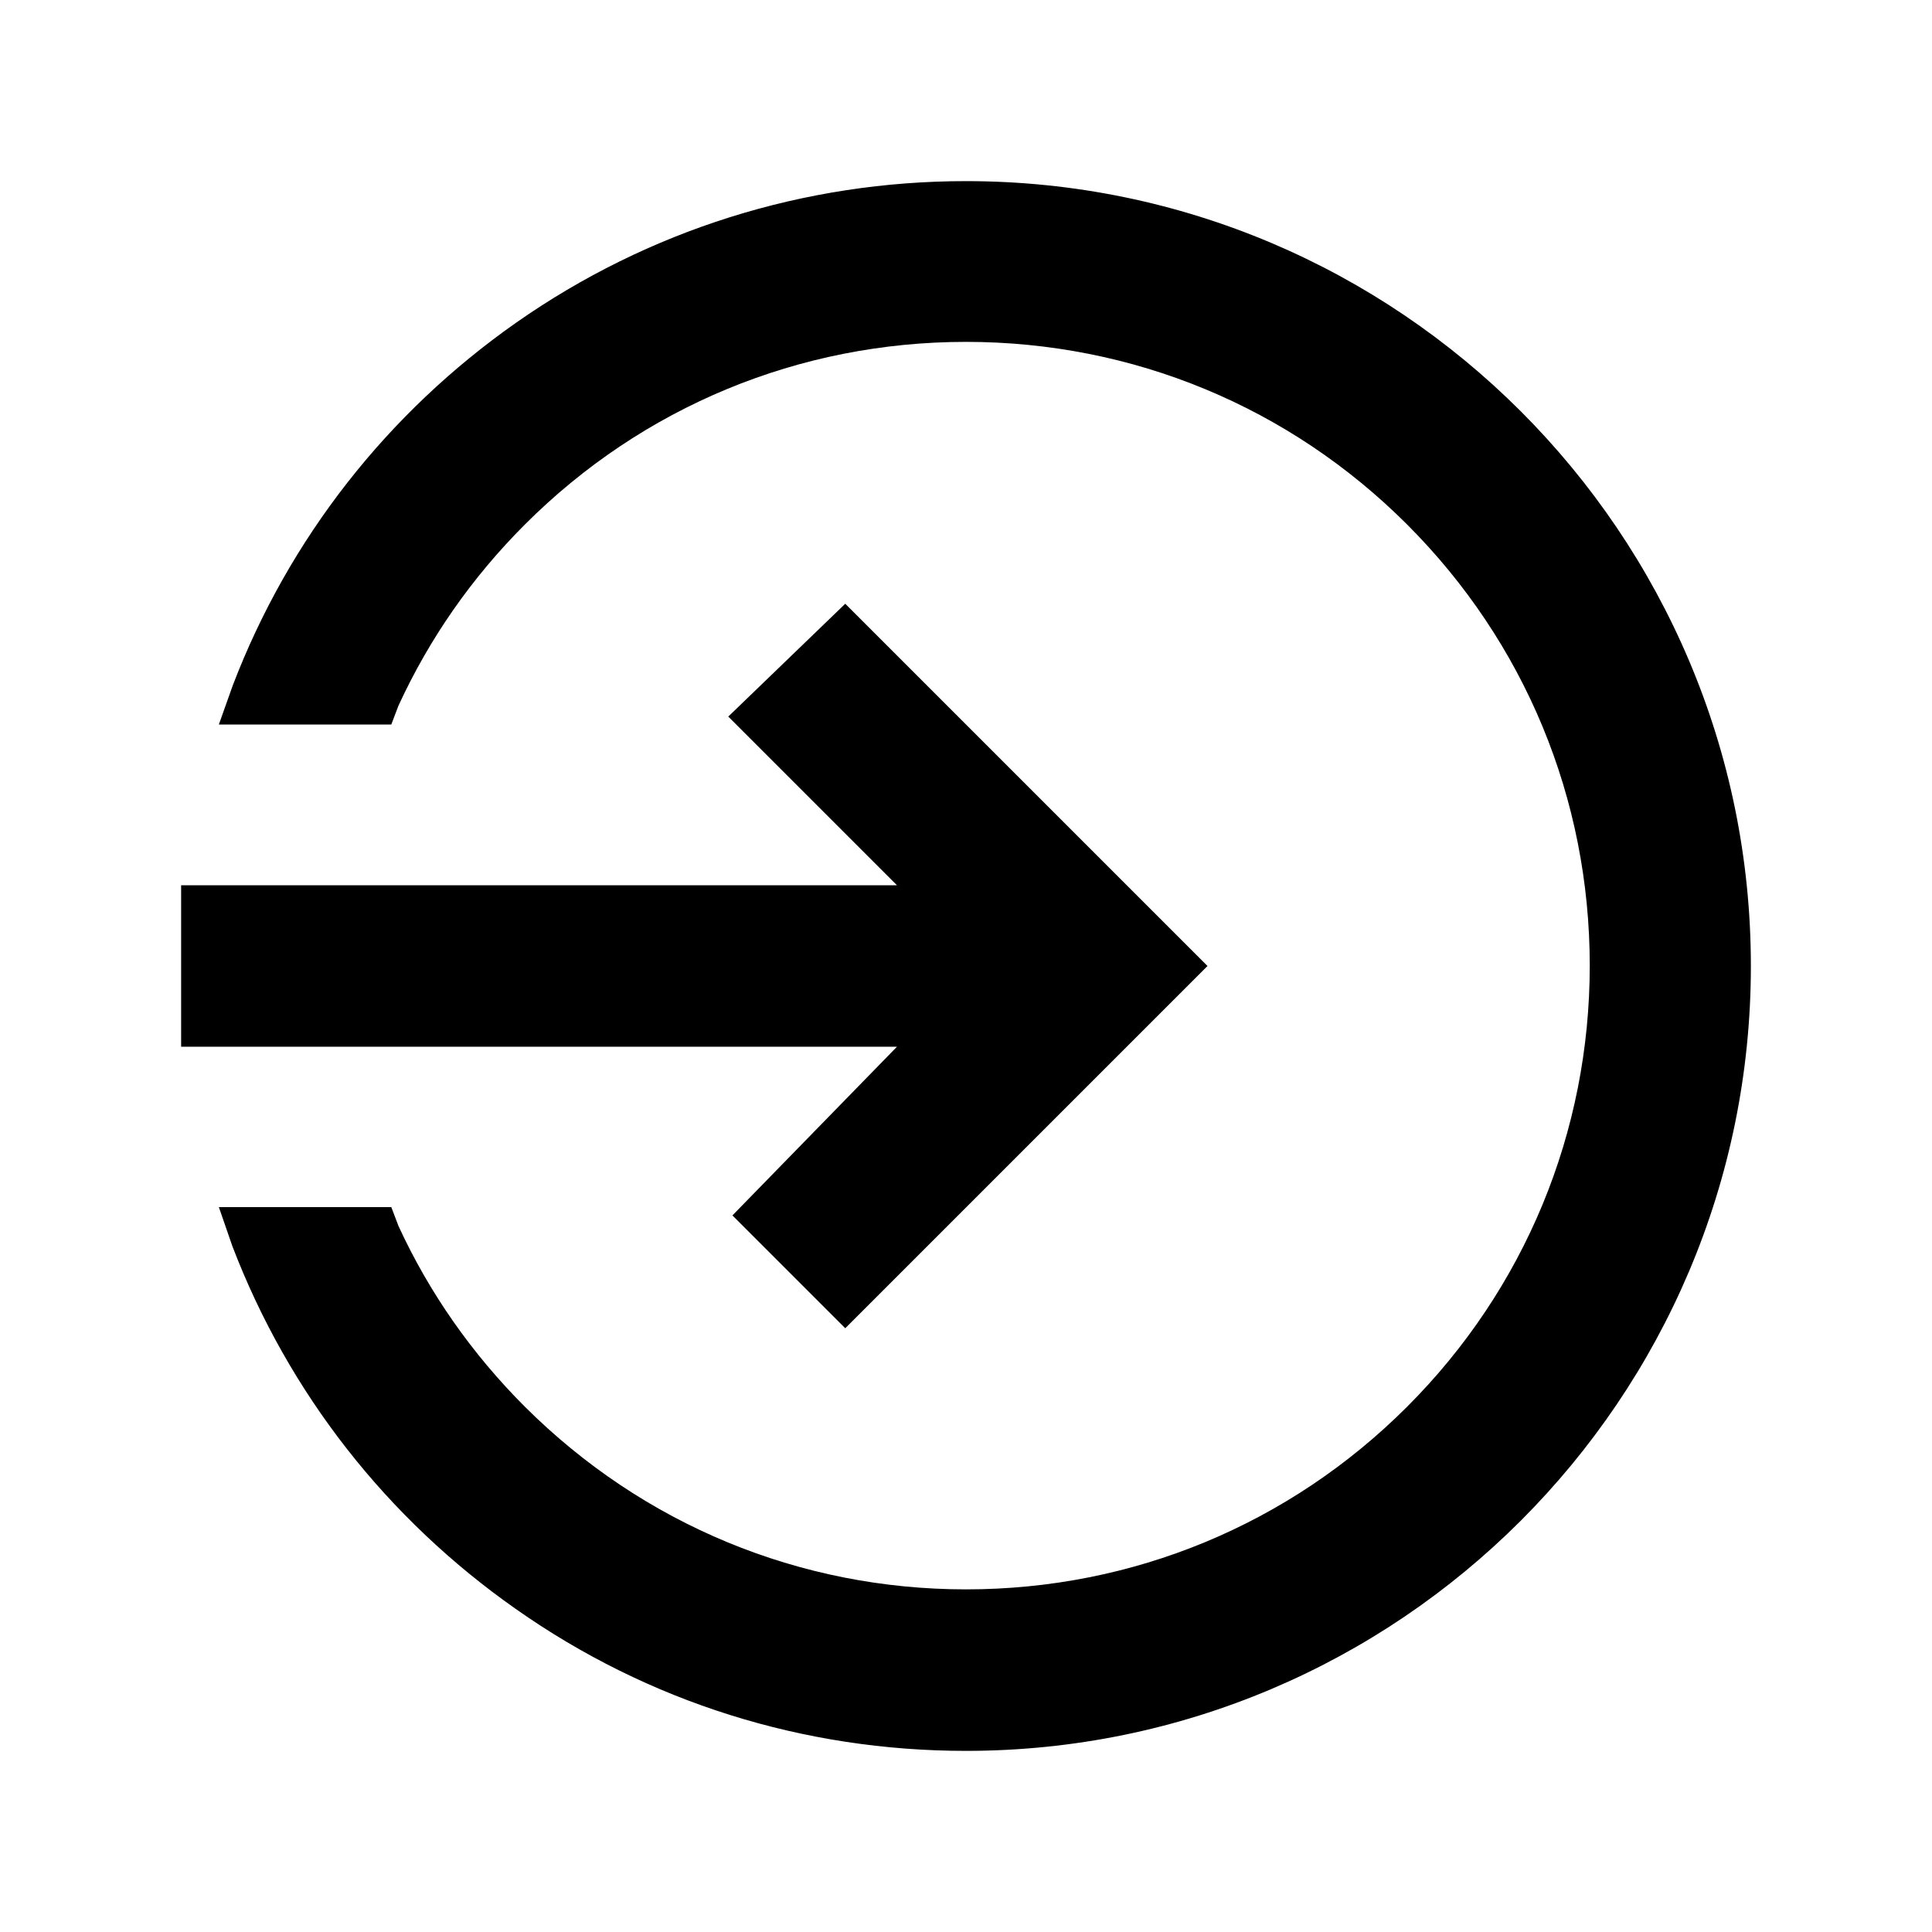 <svg xmlns="http://www.w3.org/2000/svg" viewBox="0 0 512 512"><path d="M256 48c-42.9 0-84.2 13-119.2 37.5-34.2 24-60.2 57.2-75.1 96.1L58 192h45.7l1.9-5c8.2-17.8 19.4-33.9 33.5-48 31.2-31.2 72.7-48.4 116.9-48.4s85.7 17.2 116.9 48.4c31.2 31.2 48.4 72.7 48.4 116.9 0 44.1-17.2 85.7-48.4 116.9-31.2 31.2-72.7 48.4-116.9 48.4-44.1 0-85.6-17.2-116.9-48.4-14-14-25.3-30.1-33.5-47.9l-1.9-5H58l3.6 10.4c14.9 38.9 40.9 72.1 75.1 96.1C171.8 451.1 213 464 256 464c114.7 0 208-93.3 208-208S370.7 48 256 48z"/><path d="M48 277.4h189.7l-43.6 44.7L224 352l96-96-96-96-31 29.9 44.7 44.7H48v42.8z"/></svg>